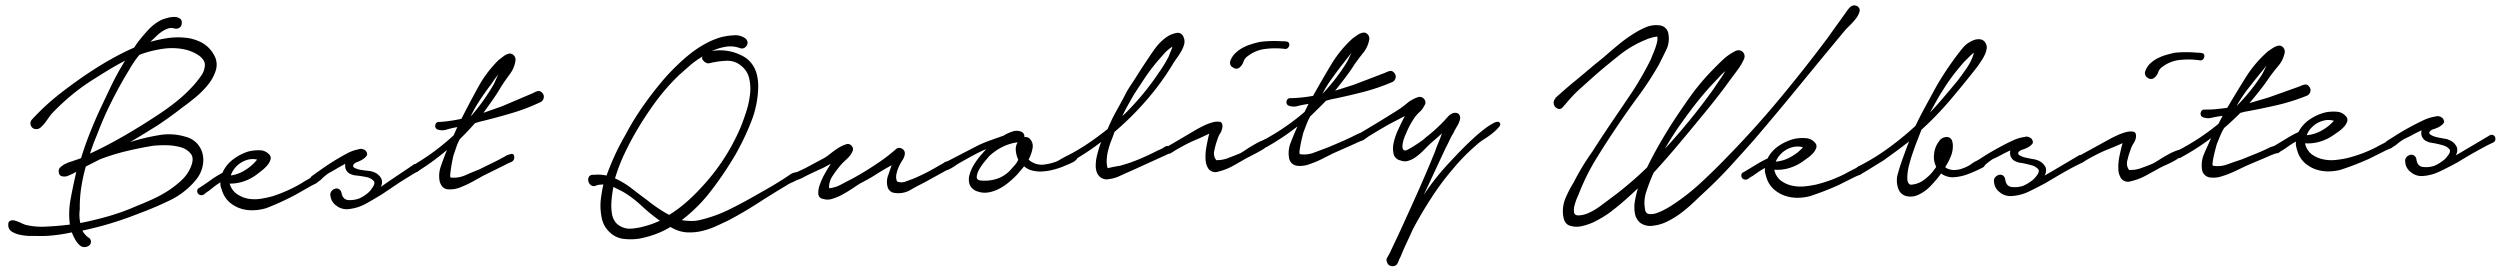 <svg id="logo" xmlns="http://www.w3.org/2000/svg" viewBox="0 0 538 60"><title>img</title><path d="M6.87,25.73a50.17,50.17,0,0,1,5.85-5.43q3.16-2.48,6.42-4.65c1.53-1,3.1-2,4.73-2.9a53.74,53.74,0,0,1,5-2.51l.61-.91c.73-1,1.53-1.91,2.38-2.85a10.09,10.09,0,0,1,2.88-2.2A8.92,8.92,0,0,1,36,3.87a5.38,5.38,0,0,1,1.51-.23A2.31,2.31,0,0,1,38.73,4c.35.22.47.64.35,1.26a1,1,0,0,1-.55.76,1.37,1.37,0,0,1-1,.11,2.16,2.16,0,0,0-1.33,0,5.53,5.53,0,0,0-1.36.67,8.81,8.81,0,0,0-1.31,1.09L32.35,9A30.6,30.6,0,0,1,36,8.21a15.64,15.64,0,0,1,3.8-.1,9.62,9.62,0,0,1,3.51,1A6.6,6.6,0,0,1,46,11.74a4.13,4.13,0,0,1,.47,3.31,9.26,9.26,0,0,1-1.69,3.16A19,19,0,0,1,42,21c-1,.83-1.9,1.52-2.68,2.07q-2.7,2.12-5.55,4C31.89,28.23,30,29.42,28,30.57a45.53,45.53,0,0,1,6.18-1.48,12.3,12.3,0,0,1,5.88.38A4.89,4.89,0,0,1,42.52,31a5.13,5.13,0,0,1,1.13,2.36,6,6,0,0,1-.12,2.71,6.83,6.83,0,0,1-1.3,2.56,16.44,16.44,0,0,1-5.74,4.51A72.86,72.86,0,0,1,29.74,46a73.42,73.42,0,0,1-12,3.62A4,4,0,0,0,19,51.09a1.1,1.1,0,0,1,.59.91,1.07,1.07,0,0,1-.4.82,1.61,1.61,0,0,1-1,.35A1.49,1.49,0,0,1,17,52.63a5.24,5.24,0,0,1-.9-1.23,13.86,13.86,0,0,1-.65-1.4,33.29,33.29,0,0,1-3.85.63,24.88,24.88,0,0,1-3.9.14c-.38,0-.88,0-1.51,0a11.61,11.61,0,0,1-1.92-.25,5.31,5.31,0,0,1-1.68-.65,1.59,1.59,0,0,1-.8-1.21c-.06-.6.06-1,.37-1.13a1.52,1.52,0,0,1,1.08-.05,8.64,8.64,0,0,1,1.28.5,8.54,8.54,0,0,0,1,.41,14.87,14.87,0,0,0,4.11.39c1.39-.06,2.78-.16,4.16-.31l1.25-.14a17.32,17.32,0,0,1,.14-5.41c.34-1.85.69-3.48,1-4.87l.23-1.08c-.31.18-.62.34-.93.49s-.64.29-1,.43H14.5a2.13,2.13,0,0,1-1.29,0c-.36-.12-.55-.47-.57-1A1,1,0,0,1,13,36a4.54,4.54,0,0,1,1-.71,8.13,8.13,0,0,1,1.31-.52l1.25-.42.88-.31c.58-1.88,1.23-3.73,1.95-5.53s1.48-3.59,2.32-5.36,1.61-3.43,2.45-5.14,1.76-3.35,2.75-4.95c-1.24.65-2.43,1.31-3.56,2s-2.21,1.36-3.21,2a44.8,44.8,0,0,0-4.65,3.34,47.22,47.22,0,0,0-4.22,3.93,6.22,6.22,0,0,0-.71.88c-.26.38-.54.76-.82,1.14a7.37,7.37,0,0,1-.91,1,1.35,1.35,0,0,1-1,.43,1.15,1.15,0,0,1-1.16-.72A1.21,1.21,0,0,1,6.87,25.73Zm10.3,19.32A8.44,8.44,0,0,0,17.28,48c2.1-.42,4.18-.92,6.24-1.52a47.75,47.75,0,0,0,6-2.2c1-.38,2.05-.84,3.21-1.36a26.87,26.87,0,0,0,3.34-1.8A20.75,20.75,0,0,0,39,38.85a8.07,8.07,0,0,0,2-2.77c.56-1.28.6-2.25.11-2.92A4.11,4.11,0,0,0,39,31.72a11.71,11.71,0,0,0-3.17-.46,23,23,0,0,0-2.82.1q-2.82.45-5.75,1.15a46.21,46.21,0,0,0-5.76,1.78L18.54,35.8h-.06a36.7,36.7,0,0,0-1,4.59A27.53,27.53,0,0,0,17.17,45.05ZM27.82,15c-1.39,2.25-2.66,4.55-3.83,6.89A74.27,74.27,0,0,0,20.88,29c-.29.68-.57,1.37-.82,2.05s-.48,1.36-.69,2c2.49-1.15,4.93-2.43,7.32-3.81s4.72-2.82,7-4.33a50.31,50.31,0,0,0,4.25-3.05,31.79,31.79,0,0,0,3.78-3.56,24.62,24.62,0,0,0,1.57-2A4.21,4.21,0,0,0,44.09,14a1.88,1.88,0,0,0-.37-1.15,3.92,3.92,0,0,0-.94-.92,8.22,8.22,0,0,0-1.19-.67,11.65,11.65,0,0,0-1.13-.44,12.89,12.89,0,0,0-5.22-.34A23.19,23.19,0,0,0,30,11.8c-.42.51-.8,1-1.17,1.56S28.13,14.43,27.82,15Z"/><path d="M42.83,40.47c.79-.51,1.6-1.06,2.45-1.67a22.69,22.69,0,0,1,2.59-1.61,7.13,7.13,0,0,1,2.27-2.87,10.65,10.65,0,0,1,3.38-1.74,9.29,9.29,0,0,1,2.25-.24,2.73,2.73,0,0,1,2.08.82,1.08,1.08,0,0,1,.37,1.15,3.16,3.16,0,0,1-.7,1.27,8.15,8.15,0,0,1-1.2,1.14l-1,.78a10,10,0,0,1-2.61,1.44,9,9,0,0,1-3,.57l-.28,0A3.92,3.92,0,0,0,51,41.76a6.15,6.15,0,0,0,2.42,1,8.24,8.24,0,0,0,2.76,0,20.15,20.15,0,0,0,2.57-.56A30.64,30.64,0,0,0,61.85,41a29,29,0,0,0,3-1.55q.66-.42,1.35-.81a14.08,14.08,0,0,0,1.28-.81,1.39,1.39,0,0,1,1,0c.36.15.43.45.2.89a1.79,1.79,0,0,1-.89.87,11.53,11.53,0,0,0-1.06.54L63.44,42a60.25,60.25,0,0,1-6.07,2.77,10.45,10.45,0,0,1-2.78.47,8,8,0,0,1-2.7-.33,7,7,0,0,1-2.34-1.25,5.57,5.57,0,0,1-1.66-2.34q-.2-.54-.36-1.08a2.2,2.2,0,0,1-.08-1,12.78,12.78,0,0,0-1.4.95l-1.19.94a4.5,4.5,0,0,0-.84.62,1,1,0,0,1-1.11.15.79.79,0,0,1-.46-.72A.64.64,0,0,1,42.83,40.47Zm6.85-2.71a7.78,7.78,0,0,0,3.12-1.18,10.07,10.07,0,0,0,2.53-2.23,3.94,3.94,0,0,0-1.93,0,5.6,5.6,0,0,0-1.67.74,5.23,5.23,0,0,0-1.3,1.23A4.16,4.16,0,0,0,49.68,37.76Z"/><path d="M67.12,37.89c.3-.22.85-.62,1.66-1.19s1.69-1.18,2.67-1.8,2-1.21,3-1.76a8.73,8.73,0,0,1,2.69-1,1.29,1.29,0,0,1,.87-.06,1.46,1.46,0,0,1,.71.38c.32.43.38.78.18,1.06a3,3,0,0,1-.82.76,6.38,6.38,0,0,1-1.17.58,1.57,1.57,0,0,0-.81.54c-.2.31-.12.55.25.75a4.4,4.4,0,0,0,1.34.41c.53.08,1,.16,1.57.21a3.41,3.41,0,0,1,1,.21,3,3,0,0,1,1.8,1.45,2.13,2.13,0,0,1-.12,1.8L83.7,39l5.21-3.5a.8.8,0,0,1,.87-.13.86.86,0,0,1,.46.75.82.82,0,0,1-.5.86c-.37.21-.72.39-1,.57-1,.63-2.11,1.29-3.18,2S83.42,41,82.38,41.69c-1.27.79-2.49,1.51-3.65,2.15A9.83,9.83,0,0,1,75,45a3.56,3.56,0,0,1-2.56-.7,3,3,0,0,1-1.32-2.1,1.24,1.24,0,0,1,.17-1,1.55,1.55,0,0,1,.78-.58,1.08,1.08,0,0,1,.88.08,1.21,1.21,0,0,1,.55.85c.19.92.66,1.41,1.39,1.5a5.78,5.78,0,0,0,2.51-.38,8.49,8.49,0,0,0,1.67-1.06,4.12,4.12,0,0,0,1-1.13c.53-.71.64-1.23.32-1.57A2.89,2.89,0,0,0,79,38.14c-.7-.15-1.42-.27-2.18-.36a3.76,3.76,0,0,1-1.58-.42,2,2,0,0,1-.85-1,2.6,2.6,0,0,1-.09-1.11c-.66.36-1.31.72-1.94,1.09s-1.22.71-1.75,1a12.47,12.47,0,0,0-1.38,1.16,2.71,2.71,0,0,1-1.48.83.72.72,0,0,1-.6,0,.65.65,0,0,1-.32-.38,1.06,1.06,0,0,1,0-.53A.8.8,0,0,1,67.12,37.89Z"/><path d="M94.34,26.24c.84,0,1.67-.12,2.5-.23s1.65-.26,2.47-.45q1.6-3.18,3.51-6.65a25,25,0,0,1,4.49-6l1.07-.82a3.17,3.17,0,0,1,1.16-.55,1.17,1.17,0,0,1,1.1.45,1.34,1.34,0,0,1,.27,1.16A6.21,6.21,0,0,1,109.68,16c-.69.94-1.28,1.78-1.76,2.53-.59,1-1.22,2-1.88,2.94s-1.35,1.89-2,2.81l4-1.41,6.63-2.82a4.69,4.69,0,0,1,1-.43.94.94,0,0,1,1,.35,1.15,1.15,0,0,1,.33,1.12,1.24,1.24,0,0,1-.67.88,42.9,42.9,0,0,1-6.46,2.45q-3.39,1-6.66,1.78l-1,.31q-.75.85-1.56,1.71c-.55.58-1.11,1.15-1.7,1.73a9.61,9.61,0,0,0-.68,1.51c-.18.51-.35,1-.53,1.56a5.21,5.21,0,0,0-.3,1.09c-.12.57-.24,1.15-.33,1.75s-.17,1.13-.21,1.63,0,.73.15.72a6,6,0,0,0,3.13-.52c1.09-.47,2-.86,2.84-1.18L106,35.05c1-.48,2-1,3-1.59a5.29,5.29,0,0,1,1-.32c.43-.1.66.16.68.76a1.06,1.06,0,0,1-.77,1c-.51.22-.92.42-1.23.59l-4.72,2.34L101.86,39A23,23,0,0,1,99,40.34a5.72,5.72,0,0,1-2.69.39c-.83-.09-1.39-.66-1.69-1.7a6.11,6.11,0,0,1,.24-3.21c.37-1.1.82-2.27,1.33-3.55A50.92,50.92,0,0,1,90,36.8a.79.79,0,0,1-.69.15.93.93,0,0,1-.46-.37.8.8,0,0,1-.1-.59,1,1,0,0,1,.39-.56,52.7,52.7,0,0,0,4.41-2.93,49.51,49.51,0,0,0,4.08-3.39l.78-1.76a22.15,22.15,0,0,0-2.25.52,3.11,3.11,0,0,1-2,0,.8.8,0,0,1-.48-.93A.76.76,0,0,1,94.34,26.24Zm11.81-7.93a11.43,11.43,0,0,0,.54-1.11c.17-.39.35-.79.54-1.18-.41.51-.79,1-1.13,1.52s-.64.91-.88,1.22c-.73,1-1.44,2-2.12,3.06a25.77,25.77,0,0,0-1.82,3.25A41.76,41.76,0,0,0,106.15,18.31Z"/><path d="M127.73,37.63a8.68,8.68,0,0,1,2.8.15c.54-1.52,1.16-3,1.84-4.49s1.43-2.88,2.21-4.24a59.22,59.22,0,0,1,4.07-6.6,76,76,0,0,1,4.73-6c.82-.89,1.67-1.77,2.57-2.62a34.75,34.75,0,0,1,2.82-2.44,21.78,21.78,0,0,1,3.07-2A16,16,0,0,1,155.19,8a13.3,13.3,0,0,1,2.59-.39,3.7,3.7,0,0,1,2.52.58,1.32,1.32,0,0,1,.55.77,1.12,1.12,0,0,1-.12.81,1.56,1.56,0,0,1-.62.57,1.18,1.18,0,0,1-.91,0,5.91,5.91,0,0,0-3-.28,11.36,11.36,0,0,0-3,.92,10.23,10.23,0,0,1,7.18,1.4c1.88,1.29,2.81,3.39,2.79,6.32a21.47,21.47,0,0,1-1.55,7.58,55,55,0,0,1-3.4,7.08,74.24,74.24,0,0,1-5,7.44,33.78,33.78,0,0,1-6.51,6.57,14.27,14.27,0,0,0,1.87.18,7.73,7.73,0,0,0,1.9-.17,30,30,0,0,0,6.8-2.47q3.3-1.66,6.45-3.5c1.07-.59,2.13-1.2,3.18-1.84s2.08-1.28,3.11-2a2.37,2.37,0,0,1,1.57-.46c.47.06.52.43.15,1.1a2.18,2.18,0,0,1-1.18,1,7.92,7.92,0,0,0-1.42.76q-3.07,1.83-6.11,3.79t-6.26,3.66c-.9.43-1.83.87-2.8,1.31a16.47,16.47,0,0,1-3,1,11.09,11.09,0,0,1-3,.28,7.08,7.08,0,0,1-3-.8l-.72-.36a17.55,17.55,0,0,1-3.21,1.55,22,22,0,0,1-3.45.95,12.52,12.52,0,0,1-3.35.06,5.1,5.1,0,0,1-2.95-1.36,5.66,5.66,0,0,1-1.8-3.15,13.08,13.08,0,0,1-.23-3.68,31.27,31.27,0,0,1,.59-3.53l-.77.06a2.64,2.64,0,0,0-.82.19,1,1,0,0,1-1.05-.06,1.43,1.43,0,0,1-.58-.83,1.35,1.35,0,0,1,.1-1A1,1,0,0,1,127.73,37.63Zm3.92,5a14.47,14.47,0,0,0-.1,1.57,11.73,11.73,0,0,0,.12,1.7,4.47,4.47,0,0,0,.53,1.54,3.09,3.09,0,0,0,1.13,1.14,4.16,4.16,0,0,0,2.69.61,14.26,14.26,0,0,0,2.76-.52A18.68,18.68,0,0,0,142,47.5a39.81,39.81,0,0,1-4-3.27,22.58,22.58,0,0,0-4-3l-2-1c-.07.38-.14.78-.2,1.2S131.67,42.28,131.65,42.66Zm14.76-26.73a44.23,44.23,0,0,0-5.2,5.85,69.82,69.82,0,0,0-4.31,6.55q-1.36,2.33-2.55,4.85a37.83,37.83,0,0,0-2,5.24A18.07,18.07,0,0,1,136,40.6c1.16.9,2.25,1.73,3.29,2.49q1.11.9,2.28,1.68A25.13,25.13,0,0,0,144,46.24a26.82,26.82,0,0,0,3.72-2.75,39.45,39.45,0,0,0,3.32-3.27,44.11,44.11,0,0,0,8.36-12.88c.35-.86.73-1.9,1.13-3.11a19.19,19.19,0,0,0,.85-3.73,9.87,9.87,0,0,0-.15-3.61,4.8,4.8,0,0,0-1.81-2.8,4.53,4.53,0,0,0-3.21-1,18.73,18.73,0,0,0-3.45.49,1,1,0,0,1-.63,0,1.63,1.63,0,0,1-.62-.37,2,2,0,0,1-.39-.53.52.52,0,0,1,.14-.57A19.32,19.32,0,0,0,148.58,14C147.74,14.74,147,15.37,146.41,15.93Z"/><path d="M170.69,37.35a28.26,28.26,0,0,0,3.44-1.61l3.36-1.8a13.57,13.57,0,0,0,1.23-.89,19.37,19.37,0,0,1,1.69-1.21,7.16,7.16,0,0,1,1.65-.78,1.07,1.07,0,0,1,1.25.37,1,1,0,0,1,.18,1.06,4.12,4.12,0,0,1-.65,1.1,12.06,12.06,0,0,1-1,1c-.35.32-.61.59-.78.78a22.29,22.29,0,0,0-1.85,2.44,4.27,4.27,0,0,0-.79,2.7,6.51,6.51,0,0,0,2.6-.81c.89-.48,1.68-.89,2.35-1.22a69.1,69.1,0,0,0,6.35-3.94,38.59,38.59,0,0,0,3.1-2.45,1.1,1.1,0,0,1,1.28-.1,1.13,1.13,0,0,1,.61,1.22,3.17,3.17,0,0,1-.5,1.26,9.33,9.33,0,0,0-.71,1.27,6.54,6.54,0,0,0-.55,1.57,2.67,2.67,0,0,0,.09,1.74,2.45,2.45,0,0,0,1.88,0l1.77-.65a44.39,44.39,0,0,0,5.38-2.76c.31-.16.71-.38,1.17-.67a.7.7,0,0,1,1.1.23c.26.4.25.72,0,1a4.76,4.76,0,0,1-.9.58L199,39.23c-.95.49-2,1-3.09,1.66a5.22,5.22,0,0,1-3.45.62A1.73,1.73,0,0,1,191,40.19a4.1,4.1,0,0,1,0-2.06l.87-2.57c-1.17.64-2.29,1.3-3.38,2s-2.23,1.32-3.39,1.91l-1.73,1.14c-.67.44-1.37.87-2.11,1.27a11.08,11.08,0,0,1-2.2.92,3.18,3.18,0,0,1-1.95,0,1.13,1.13,0,0,1-1-1,4.47,4.47,0,0,1,.25-1.86,13.54,13.54,0,0,1,1-2.31c.46-.82.93-1.62,1.44-2.4l-1.62.88c-1.84.83-3.17,1.46-4,1.89a9.69,9.69,0,0,1-1.89.83.64.64,0,0,1-.67,0,1.29,1.29,0,0,1-.38-.46.83.83,0,0,1,0-.56A.75.75,0,0,1,170.69,37.35Z"/><path d="M210.31,31.38a27.19,27.19,0,0,1,2.81-1.18l2.82-1a8.62,8.62,0,0,1,2-.91,2.51,2.51,0,0,1,2,.14,1.05,1.05,0,0,1,.5,1.08,1.35,1.35,0,0,1,1,.2,2.23,2.23,0,0,1,.78,2.11,7.67,7.67,0,0,1-.87,2.51,3.51,3.51,0,0,0,.88.63,4.09,4.09,0,0,0,2.48.45,11.34,11.34,0,0,0,2.46-.59,5,5,0,0,0,1-.5c.44-.26.9-.51,1.37-.76a6.13,6.13,0,0,1,1.32-.51c.42-.1.7,0,.86.25a.78.78,0,0,1,0,.94,2.55,2.55,0,0,1-.89.7c-.39.19-.78.37-1.19.53l-.81.34a15.48,15.48,0,0,1-2.15.71,11.76,11.76,0,0,1-2.24.37,7.16,7.16,0,0,1-2.17-.16,4.13,4.13,0,0,1-1.88-.94L219,37.45a19,19,0,0,1-1.76,1.66,12.88,12.88,0,0,1-2.1,1.45,8.07,8.07,0,0,1-2.34.83,4.6,4.6,0,0,1-2.39-.18,2.6,2.6,0,0,1-1.75-1.52,3.53,3.53,0,0,1,0-2.13,8.73,8.73,0,0,1,1-2.23A16.73,16.73,0,0,1,211,33.49l1.23-1.41a32.57,32.57,0,0,0-3,1.47c-1,.53-2,1.09-3,1.67-.18.11-.4.25-.67.44s-.53.35-.8.51a5.44,5.44,0,0,1-.78.37.75.75,0,0,1-.66-.06.7.7,0,0,1-.47-.73.84.84,0,0,1,.43-.73Zm2.53,2.26-.93,1.11a12.19,12.19,0,0,0-1.17,1.69,4,4,0,0,0-.55,1.61c0,.49.28.76.93.8a8.47,8.47,0,0,0,3.43-.38,6.93,6.93,0,0,0,2.83-1.81c.35-.39.67-.76,1-1.11a5.08,5.08,0,0,0,.75-1.17,6.06,6.06,0,0,1-.52-1.92,2.86,2.86,0,0,1,.39-1.84,10.44,10.44,0,0,0-3.44,1.08A11.77,11.77,0,0,0,212.84,33.64Z"/><path d="M230.52,33.07a43.77,43.77,0,0,0,4-2.45q1.93-1.32,3.85-2.86a36.82,36.82,0,0,1,1.88-3.9c.7-1.26,1.38-2.49,2-3.7s1.41-2.26,2.12-3.4,1.45-2.28,2.2-3.4,1.32-2,2.06-3a10.4,10.4,0,0,1,2.64-2.53,5.69,5.69,0,0,1,1.83-.72,1.3,1.3,0,0,1,1.6.89,2.21,2.21,0,0,1,.14,1.49,5.81,5.81,0,0,1-.62,1.51,14.56,14.56,0,0,1-.94,1.46c-.34.47-.61.87-.82,1.22a55.85,55.85,0,0,1-5.69,7.83,64.32,64.32,0,0,1-6.93,6.88c-.2.58-.42,1.18-.68,1.83a17.39,17.39,0,0,0-.65,2,10.36,10.36,0,0,0-.34,2.08,5.15,5.15,0,0,0,.2,1.9c.51-.13,1-.23,1.38-.31l1-.18a2.09,2.09,0,0,0,.62-.14,31.78,31.78,0,0,0,4-1.41c1.31-.56,2.6-1.16,3.85-1.81a5.71,5.71,0,0,0,1.28-.65,1.24,1.24,0,0,1,1.31-.16c.54.33.63.66.29,1a4.91,4.91,0,0,1-1,.74l-7.84,3.56c-.77.33-1.51.67-2.23,1a7.22,7.22,0,0,1-2.25.68,2.28,2.28,0,0,1-1.69-.19,2.36,2.36,0,0,1-1-1.12,4,4,0,0,1-.29-1.58,9.62,9.62,0,0,1,.16-1.65,25.12,25.12,0,0,1,1-3.43,52.29,52.29,0,0,1-5.72,3.83,1.07,1.07,0,0,1-1.18-.37C229.88,33.73,230,33.39,230.52,33.07Zm13.41-10.52a54,54,0,0,0,5.5-7,23.88,23.88,0,0,0,2.12-3.5c.08-.24.19-.54.35-.9a8.68,8.68,0,0,0,.41-1.11,7.8,7.8,0,0,0-1.74,1.45L249.24,13a39.43,39.43,0,0,0-2.74,3.58q-1.26,1.88-2.52,3.84c-.45.78-.88,1.55-1.3,2.3s-.8,1.51-1.16,2.28c.39-.36.8-.75,1.21-1.17Z"/><path d="M257.63,27.78c.18-.1.59-.32,1.25-.65a11,11,0,0,1,1.93-.76,3.69,3.69,0,0,1,1.66-.16c.47.09.67.5.58,1.25a3.39,3.39,0,0,1-.5,1.3,4.55,4.55,0,0,0-.57,1.29,15,15,0,0,0-.64,2.28,2.33,2.33,0,0,0,.4,2.13,6.42,6.42,0,0,0,2.58-.46c.93-.35,1.78-.69,2.54-1a12.24,12.24,0,0,0,1.27-.79c.62-.41,1.28-.82,2-1.22a11.73,11.73,0,0,1,1.93-.91c.59-.2,1-.17,1.12.1s.12.66-.27,1.06a6.66,6.66,0,0,1-1.49,1.12c-.61.35-1.22.67-1.85,1s-1,.51-1.21.61c-1,.58-2,1.16-3,1.71a12.3,12.3,0,0,1-3.15,1.24,1.9,1.9,0,0,1-2.06-.48,3.74,3.74,0,0,1-.71-2.07,11.07,11.07,0,0,1,.19-2.81c.18-1,.38-2,.6-2.8-1,.49-2,.95-3,1.37a27.86,27.86,0,0,0-2.9,1.43c-.81.43-1.61.91-2.41,1.43a1.07,1.07,0,0,1-1.24-.3c-.33-.37-.23-.71.31-1Zm7.12-14.6a4.13,4.13,0,0,1,1-1.64,6.72,6.72,0,0,1,1.56-1.19,10.32,10.32,0,0,1,1.86-.8c.66-.21,1.29-.38,1.88-.52A24.8,24.8,0,0,1,276,8.89a3.58,3.58,0,0,1,.95.07c.35.07.52.31.51.73a1.08,1.08,0,0,1-.31.62.74.74,0,0,1-.61.22,16.53,16.53,0,0,0-4.22,0,7.55,7.55,0,0,0-3.83,1.57,2.24,2.24,0,0,0-.89,1.18,2.68,2.68,0,0,1-.76,1.17,1.08,1.08,0,0,1-1.45.1A1.13,1.13,0,0,1,264.75,13.18Z"/><path d="M277.6,21.12c.83,0,1.67-.06,2.5-.14s1.66-.2,2.48-.36q1.74-3.12,3.76-6.51a25,25,0,0,1,4.71-5.81c.35-.26.72-.52,1.1-.78a2.91,2.91,0,0,1,1.18-.5,1.13,1.13,0,0,1,1.08.48,1.29,1.29,0,0,1,.22,1.17,6.19,6.19,0,0,1-1.33,2.78c-.73.91-1.34,1.73-1.85,2.47-.63,1-1.29,1.93-2,2.86s-1.41,1.85-2.14,2.74l4-1.27,6.72-2.57a5.56,5.56,0,0,1,1-.39.93.93,0,0,1,1,.39,1.18,1.18,0,0,1,.29,1.13,1.25,1.25,0,0,1-.71.85,43.69,43.69,0,0,1-6.54,2.21q-3.42.87-6.72,1.53l-1,.28c-.52.55-1.06,1.1-1.63,1.65S282.6,24.44,282,25a9.66,9.66,0,0,0-.73,1.48c-.2.51-.4,1-.59,1.55a5.3,5.3,0,0,0-.34,1.07c-.15.57-.28,1.14-.4,1.73s-.21,1.14-.27,1.63,0,.73.12.72a5.89,5.89,0,0,0,3.15-.4l2.89-1.08,3.11-1.33c1-.45,2.07-.94,3.1-1.48a5.61,5.61,0,0,1,1.06-.29c.44-.08.65.19.65.79a1.05,1.05,0,0,1-.8.93,11.87,11.87,0,0,0-1.26.55L286.89,33l-2.26,1.14a21.19,21.19,0,0,1-2.91,1.22,5.66,5.66,0,0,1-2.7.3,2,2,0,0,1-1.63-1.77,6,6,0,0,1,.37-3.2c.41-1.07.89-2.24,1.46-3.49a53,53,0,0,1-6.4,4.3.76.76,0,0,1-.69.12.92.92,0,0,1-.44-.39.75.75,0,0,1-.08-.59,1,1,0,0,1,.42-.55c1.56-.86,3.07-1.78,4.51-2.77a47,47,0,0,0,4.2-3.23l.85-1.73c-.69.1-1.45.24-2.27.44a3.12,3.12,0,0,1-2-.06.8.8,0,0,1-.45-.95A.77.77,0,0,1,277.6,21.12Zm12.09-7.49a11.23,11.23,0,0,0,.58-1.09c.18-.39.38-.77.58-1.16-.43.5-.82,1-1.18,1.48s-.67.88-.93,1.18c-.76,1-1.51,2-2.22,3a23.78,23.78,0,0,0-1.94,3.17A41.57,41.57,0,0,0,289.69,13.63Z"/><path d="M292.58,28.7q3.94-2.31,7.69-4.67a20.71,20.71,0,0,0,2.39-1.7,7.39,7.39,0,0,1,2.55-1.44,1.2,1.2,0,0,1,1.29.46,1.09,1.09,0,0,1,0,1.4A4,4,0,0,1,305.6,24a9.42,9.42,0,0,0-1.07,1.15,17.48,17.48,0,0,0-2,3.71,8.31,8.31,0,0,0-.36.86,6,6,0,0,0-.27,1,3.62,3.62,0,0,0-.08,1,.71.71,0,0,0,.33.6c.15.13.44.07.89-.17s.94-.53,1.47-.87,1-.67,1.47-1a7.08,7.08,0,0,0,.79-.65c.92-.72,1.79-1.45,2.59-2.21a29.15,29.15,0,0,0,2.31-2.4,2.61,2.61,0,0,1,.73-.54,1.58,1.58,0,0,1,.89-.2,1.07,1.07,0,0,1,.69.33,1.36,1.36,0,0,1,.24.93,5,5,0,0,1-.65,1.61c-.33.56-.6,1.06-.8,1.49a13.2,13.2,0,0,0-.86,1.6c-.25.53-.51,1.06-.8,1.59L306.37,42a48.58,48.58,0,0,1,4.79-6.2c.17-.2.56-.62,1.17-1.27s1.29-1.37,2.07-2.17,1.62-1.62,2.52-2.45a32.63,32.63,0,0,1,2.56-2.17,13,13,0,0,1,2.1-1.34c.59-.27,1-.25,1.19.06s.06.61-.31,1a10.19,10.19,0,0,1-1.37,1.29c-.55.43-1.12.83-1.69,1.2a11.36,11.36,0,0,0-1.13.78c-1,.86-2,1.76-2.92,2.68s-1.82,1.91-2.68,2.95A56.27,56.27,0,0,0,308,42.63q-2.17,3.33-4,6.81c-.44,1-.88,1.93-1.33,2.89s-.86,1.92-1.25,2.88a5.39,5.39,0,0,0-.43.94,2.65,2.65,0,0,1-.49.87,1.36,1.36,0,0,1-1.17.22,1.07,1.07,0,0,1-.82-.78,1,1,0,0,1,0-1c.18-.32.36-.62.52-.91.57-1.2,1.12-2.39,1.67-3.54s1.1-2.36,1.66-3.61q1.69-3.68,3.28-7.28t3.14-7.41c.23-.67.48-1.33.76-2s.53-1.31.77-2l-2.76,2.43-1.3,1.32a13,13,0,0,1-1.51,1.29,5.64,5.64,0,0,1-1.65.85,2.49,2.49,0,0,1-1.72-.08,1.87,1.87,0,0,1-1.46-1.36,5.63,5.63,0,0,1,0-2.41,13.78,13.78,0,0,1,1-2.9c.46-1,.94-2,1.43-2.89L299,26.7q-1.14.64-2.28,1.32t-2.28,1.38c-.26.21-.55.41-.86.62a1.06,1.06,0,0,1-1,.08.82.82,0,0,1-.44-.74A.67.67,0,0,1,292.58,28.7Z"/><path d="M334.69,21.11q2.12-1.92,4.28-3.7t4.34-3.64c.87-.67,1.74-1.38,2.6-2.14s1.76-1.51,2.67-2.25,1.84-1.41,2.78-2a17.89,17.89,0,0,1,3-1.59,5.74,5.74,0,0,1,2.81-.33,2.13,2.13,0,0,1,1.88,1.91,5.46,5.46,0,0,1-.52,3.45C358,11.93,357.45,13,357,13.91a70.23,70.23,0,0,1-4.39,6.74q-2.37,3.21-4.6,6.53c-1.53,2.26-3,4.54-4.42,6.84a48.12,48.12,0,0,0-3.65,7.24c-.09.24-.25.64-.5,1.2a11.92,11.92,0,0,0-.59,1.71,3.65,3.65,0,0,0-.11,1.54c.08.44.4.65.95.64a5.31,5.31,0,0,0,1.84-.38,11.16,11.16,0,0,0,1.79-.91c.57-.36,1.12-.74,1.65-1.15l1.48-1.11a75.37,75.37,0,0,0,8-6.77q1.2-2.46,2.55-4.82c.9-1.57,1.84-3.14,2.83-4.69,1.3-2,2.67-4,4.09-6A49.57,49.57,0,0,1,368.6,15c.69-.71,1.4-1.42,2.15-2.13a11.36,11.36,0,0,1,2.51-1.79,1.61,1.61,0,0,1,.93-.26,1.22,1.22,0,0,1,.77.29,1.37,1.37,0,0,1,.44.69,1.47,1.47,0,0,1-.09.91,13.08,13.08,0,0,1-1.45,2.43c-.61.83-1.09,1.47-1.45,1.94-1.49,2.08-3.1,4.17-4.82,6.29q-2.85,3.48-5.74,6.94c-1.93,2.31-3.93,4.61-6,6.87-.58,1.32-1.09,2.63-1.52,3.93a7.49,7.49,0,0,0-.34,3.77c.06.69.34,1.08.85,1.17a3.47,3.47,0,0,0,1.7-.21,12.35,12.35,0,0,0,1.87-.84c.62-.34,1.06-.6,1.34-.79A46.45,46.45,0,0,0,366,39.35c1.95-1.81,3.84-3.65,5.66-5.55q5.87-6,11.23-12.44T393.25,8.24l1.89-2.65c.64-.87,1.27-1.75,1.9-2.65.14-.18.29-.41.47-.67a5.86,5.86,0,0,1,.61-.71,1.5,1.5,0,0,1,.73-.39,1.3,1.3,0,0,1,.87.19,1,1,0,0,1,.44,1.17A4.37,4.37,0,0,1,399.39,4a13.46,13.46,0,0,1-1.23,1.38l-.92.92q-5,6-9.85,11.93t-9.92,11.86c-1.63,1.84-3.3,3.7-5,5.56S369,39.29,367.18,41c-.78.71-1.59,1.48-2.46,2.31A34.25,34.25,0,0,1,362,45.66a19,19,0,0,1-3,1.9,8.89,8.89,0,0,1-3.21,1,3.68,3.68,0,0,1-2.8-.6,3.38,3.38,0,0,1-1.15-2,7.53,7.53,0,0,1,0-2.72,22.18,22.18,0,0,1,.64-2.72c-1,.95-2,1.86-3,2.74s-2.07,1.72-3.12,2.53a25.31,25.31,0,0,1-2.51,1.55,12.26,12.26,0,0,1-3.27,1.28,4.77,4.77,0,0,1-2.9-.11c-.82-.33-1.26-1.22-1.34-2.66a7.3,7.3,0,0,1,.66-3.45,25.61,25.61,0,0,1,1.65-3.14c.62-1.21,1.27-2.38,1.94-3.48s1.4-2.2,2.17-3.28c1.43-2.26,2.89-4.45,4.35-6.6s2.92-4.29,4.36-6.45a68.82,68.82,0,0,0,3.83-6.76c.13-.38.3-.8.5-1.26s.37-.94.53-1.41a8.33,8.33,0,0,0,.32-1.26,2.51,2.51,0,0,0,0-.9,7.92,7.92,0,0,0-1,.19l-.8.23a1.54,1.54,0,0,0-.45.18,22.72,22.72,0,0,0-5.88,3.39q-2.71,2.15-5.1,4.21-1.58,1.42-3.15,2.82a27.79,27.79,0,0,0-2.93,3c-.32.38-.68.79-1.09,1.24s-.89.45-1.46,0a1.35,1.35,0,0,1,0-2Zm34-1.87L370,17.3a22.24,22.24,0,0,0,1.28-2A12.66,12.66,0,0,0,370,16.54c-.41.45-.8.86-1.16,1.24-.91.95-1.78,1.93-2.62,2.94s-1.67,2.06-2.48,3.15q-1.49,2-2.88,4C360,29.2,359.1,30.58,358.3,32A131.46,131.46,0,0,0,368.69,19.24Z"/><path d="M375.15,37.09c.81-.46,1.66-1,2.54-1.52a22.64,22.64,0,0,1,2.68-1.46,7.08,7.08,0,0,1,2.44-2.73,10.4,10.4,0,0,1,3.48-1.53,8.88,8.88,0,0,1,2.26-.12,2.75,2.75,0,0,1,2,.95,1.09,1.09,0,0,1,.3,1.17,3.23,3.23,0,0,1-.78,1.22,7.81,7.81,0,0,1-1.27,1.07l-1,.72a10,10,0,0,1-2.69,1.28,8.55,8.55,0,0,1-3,.39l-.28,0a3.94,3.94,0,0,0,1.37,2.3,6.14,6.14,0,0,0,2.35,1.1,8.48,8.48,0,0,0,2.76.18,21.87,21.87,0,0,0,2.6-.41,31.77,31.77,0,0,0,3.22-1,31.2,31.2,0,0,0,3.07-1.37c.45-.26.91-.5,1.39-.74a13.49,13.49,0,0,0,1.32-.72,1.36,1.36,0,0,1,1,.08q.52.26.15.9a1.8,1.8,0,0,1-.94.82c-.41.16-.77.31-1.09.47l-3.4,1.7a59.2,59.2,0,0,1-6.22,2.4,10.59,10.59,0,0,1-2.81.32,8.33,8.33,0,0,1-2.67-.5,6.91,6.91,0,0,1-2.26-1.39,5.47,5.47,0,0,1-1.52-2.43c-.11-.36-.21-.73-.3-1.1a2.29,2.29,0,0,1,0-1,12.77,12.77,0,0,0-1.46.87l-1.24.87a4.84,4.84,0,0,0-.88.56,1,1,0,0,1-1.11.09.78.78,0,0,1-.42-.74A.65.65,0,0,1,375.15,37.09Zm7-2.3a7.88,7.88,0,0,0,3.19-1A10,10,0,0,0,388,31.71a3.94,3.94,0,0,0-1.92-.11,5.49,5.49,0,0,0-1.71.64A5.59,5.59,0,0,0,383,33.39,4.61,4.61,0,0,0,382.14,34.79Z"/><path d="M399.83,35.86a45.89,45.89,0,0,0,6.49-3.95,64.78,64.78,0,0,0,5.89-4.82c.59-1.24,1.21-2.46,1.87-3.68l2-3.69a61.56,61.56,0,0,1,4.07-6.47c.61-.87,1.31-1.79,2.09-2.75A5.78,5.78,0,0,1,425,8.55a2.79,2.79,0,0,1,1.25-.07,1.47,1.47,0,0,1,1,.72,1.79,1.79,0,0,1,.28,1.28,5.05,5.05,0,0,1-.42,1.34,9.16,9.16,0,0,1-.74,1.29c-.28.41-.53.78-.75,1.12q-2.88,3.69-5.81,7.15a69.69,69.69,0,0,1-6.32,6.55l-1.24,3.2c-.12.33-.34.94-.64,1.81s-.57,1.78-.81,2.72a11.15,11.15,0,0,0-.35,2.63c0,.82.23,1.3.7,1.46a5.09,5.09,0,0,0,2.74-.93,10.26,10.26,0,0,0,2.13-2,1.69,1.69,0,0,1,.26-.36,2.8,2.8,0,0,0,.39-.57,4.73,4.73,0,0,1-.45-2.77,5.14,5.14,0,0,1,1-2.63,2,2,0,0,1,1.87-1c.72.08,1.11.65,1.16,1.72a5.7,5.7,0,0,1-.43,2.42,13.17,13.17,0,0,1-1.21,2.33,2.92,2.92,0,0,0,.29.23,1.34,1.34,0,0,0,.36.15,3.38,3.38,0,0,0,1.64.23,5.34,5.34,0,0,0,1.62-.39,7.08,7.08,0,0,0,1.87-1,3.78,3.78,0,0,1,1.88-.76.72.72,0,0,1,.83.62.8.8,0,0,1-.4,1,27.12,27.12,0,0,1-3.14,1.41,10.28,10.28,0,0,1-3,.68,4.13,4.13,0,0,1-2.83-.8,23.24,23.24,0,0,1-2.3,2.72,8.42,8.42,0,0,1-2.9,2,4,4,0,0,1-2.29.15,2.4,2.4,0,0,1-1.68-1.48,5.09,5.09,0,0,1-.13-3.37c.33-1.21.69-2.3,1.05-3.29l.65-1.78c.22-.61.46-1.23.71-1.85-.9.7-1.81,1.4-2.75,2.09l-2.76,2-4.19,2.58a6.65,6.65,0,0,0-.65.34.54.54,0,0,1-.66-.07.84.84,0,0,1,0-1.46Zm21.44-18.49c.7-.91,1.38-1.87,2.05-2.85a10.71,10.71,0,0,0,1.48-3.18,7.4,7.4,0,0,0-1.07.93c-.35.36-.66.67-.93.91q-1.11,1.25-2.13,2.55t-1.92,2.67c-.65,1-1.24,1.92-1.78,2.88s-1.08,1.93-1.63,2.94q1.53-1.61,3-3.36C419.33,19.7,420.31,18.54,421.27,17.37Z"/><path d="M425.34,34.66l1.72-1.1c.83-.52,1.76-1.07,2.78-1.63s2-1.09,3.09-1.58a8.47,8.47,0,0,1,2.74-.87,1.24,1.24,0,0,1,.87,0,1.42,1.42,0,0,1,.68.42c.3.45.34.81.12,1.07a3.13,3.13,0,0,1-.87.71,6.77,6.77,0,0,1-1.19.51,1.69,1.69,0,0,0-.85.49c-.21.29-.14.55.22.76a4.11,4.11,0,0,0,1.31.49c.52.12,1,.22,1.55.31a4,4,0,0,1,1,.26A3.07,3.07,0,0,1,440.21,36a2.17,2.17,0,0,1-.22,1.79l1.83-1.06,5.41-3.2a.8.8,0,0,1,.87-.08.88.88,0,0,1,.42.78.82.82,0,0,1-.55.83l-1.05.51c-1.09.56-2.19,1.16-3.29,1.8s-2.2,1.28-3.29,1.94c-1.31.71-2.56,1.36-3.77,1.93a9.71,9.71,0,0,1-3.75.95,3.57,3.57,0,0,1-2.51-.85,2.93,2.93,0,0,1-1.19-2.17,1.22,1.22,0,0,1,.23-1,1.56,1.56,0,0,1,.81-.53,1.08,1.08,0,0,1,.88.13,1.26,1.26,0,0,1,.49.88c.14.93.57,1.45,1.3,1.58a5.73,5.73,0,0,0,2.53-.23,9,9,0,0,0,1.73-1,4.5,4.5,0,0,0,1.1-1.07c.56-.68.7-1.19.41-1.55a2.94,2.94,0,0,0-1.47-.83,19.88,19.88,0,0,0-2.15-.49,3.69,3.69,0,0,1-1.56-.51,2.06,2.06,0,0,1-.79-1.08,2.76,2.76,0,0,1,0-1.11c-.68.31-1.35.64-2,1s-1.26.63-1.81.89a13.36,13.36,0,0,0-1.44,1.08,2.69,2.69,0,0,1-1.53.74.76.76,0,0,1-.6-.07.63.63,0,0,1-.3-.41,1.06,1.06,0,0,1,.05-.52A.75.75,0,0,1,425.34,34.66Z"/><path d="M454.22,29.81c.18-.11.6-.31,1.26-.62a11.66,11.66,0,0,1,1.95-.73,3.77,3.77,0,0,1,1.66-.12c.47.1.66.52.56,1.27a3.56,3.56,0,0,1-.53,1.28,4.76,4.76,0,0,0-.6,1.28,15.59,15.59,0,0,0-.69,2.27,2.36,2.36,0,0,0,.35,2.14,6.72,6.72,0,0,0,2.59-.41c.94-.33,1.79-.65,2.57-1,.22-.11.65-.36,1.28-.76s1.3-.8,2-1.18a10.94,10.94,0,0,1,1.94-.87c.6-.19,1-.15,1.12.12s.11.67-.29,1.06a7.16,7.16,0,0,1-1.52,1.09c-.61.33-1.23.64-1.87.92s-1,.48-1.22.59c-1,.56-2,1.11-3,1.65A12.79,12.79,0,0,1,458.58,39a1.89,1.89,0,0,1-2.05-.52,3.71,3.71,0,0,1-.66-2.09,11.65,11.65,0,0,1,.24-2.8c.21-1,.43-1.94.67-2.79-1,.47-2.07.91-3.07,1.31a26,26,0,0,0-2.93,1.36c-.82.41-1.63.87-2.44,1.38a1.07,1.07,0,0,1-1.23-.32c-.33-.38-.21-.73.33-1Zm7.43-14.45a4.15,4.15,0,0,1,1-1.62,6.67,6.67,0,0,1,1.58-1.15,10.71,10.71,0,0,1,1.88-.76c.67-.19,1.3-.35,1.9-.48a25.5,25.5,0,0,1,4.94,0,3.3,3.3,0,0,1,.95.09c.35.07.51.32.48.74a1.06,1.06,0,0,1-.31.61.7.7,0,0,1-.62.2,16.92,16.92,0,0,0-4.22-.1,7.41,7.41,0,0,0-3.86,1.48,2.26,2.26,0,0,0-.92,1.16,2.46,2.46,0,0,1-.78,1.15,1.1,1.1,0,0,1-1.46.08A1.15,1.15,0,0,1,461.65,15.36Z"/><path d="M474.32,23.58c.84,0,1.68,0,2.51-.09s1.66-.16,2.49-.3c1.2-2.05,2.5-4.2,3.9-6.43a25.09,25.09,0,0,1,4.84-5.71q.53-.37,1.11-.75a3.11,3.11,0,0,1,1.19-.48,1.15,1.15,0,0,1,1.07.51,1.32,1.32,0,0,1,.2,1.17,6.17,6.17,0,0,1-1.4,2.75q-1.11,1.35-1.89,2.43c-.65,1-1.34,1.91-2.06,2.82s-1.45,1.82-2.2,2.69L488.13,21l6.78-2.42a5.14,5.14,0,0,1,1-.37.92.92,0,0,1,1,.41,1.15,1.15,0,0,1,.27,1.13,1.25,1.25,0,0,1-.72.84,44,44,0,0,1-6.59,2.07q-3.45.79-6.76,1.38l-1,.26c-.53.54-1.09,1.08-1.67,1.62s-1.17,1.08-1.8,1.62a10.26,10.26,0,0,0-.76,1.47c-.21.49-.42,1-.62,1.52a5.11,5.11,0,0,0-.36,1.07c-.16.56-.31,1.14-.44,1.73a14.1,14.1,0,0,0-.3,1.62c-.07.49,0,.73.1.72a6,6,0,0,0,3.16-.33q1.66-.6,2.91-1l3.14-1.27c1.05-.42,2.09-.89,3.13-1.41a6,6,0,0,1,1.07-.26q.66-.11.63.81c0,.42-.3.72-.82.91s-1,.36-1.27.51l-4.84,2.06-2.28,1.09a21.28,21.28,0,0,1-2.94,1.15,5.72,5.72,0,0,1-2.7.24,2,2,0,0,1-1.59-1.8,6.11,6.11,0,0,1,.43-3.19c.44-1.07,1-2.22,1.54-3.46a52.45,52.45,0,0,1-6.48,4.16.75.75,0,0,1-.69.1.86.86,0,0,1-.44-.4.75.75,0,0,1-.07-.59,1,1,0,0,1,.43-.54c1.58-.82,3.11-1.71,4.57-2.66a50.69,50.69,0,0,0,4.26-3.14l.89-1.72c-.69.08-1.45.21-2.27.39a3.07,3.07,0,0,1-2-.11.79.79,0,0,1-.43-.95A.76.76,0,0,1,474.32,23.58Zm12.26-7.23a12,12,0,0,0,.6-1.07c.19-.39.39-.77.61-1.15-.44.49-.85,1-1.22,1.45s-.69.87-.95,1.17c-.79,1-1.55,1.94-2.29,2.93a26.87,26.87,0,0,0-2,3.13A41.4,41.4,0,0,0,486.58,16.35Z"/><path d="M489.41,31.4c.82-.46,1.66-1,2.54-1.52a22.64,22.64,0,0,1,2.68-1.46,7.15,7.15,0,0,1,2.44-2.73,10.4,10.4,0,0,1,3.48-1.53,8.91,8.91,0,0,1,2.26-.12,2.75,2.75,0,0,1,2,.95,1.09,1.09,0,0,1,.3,1.17,3.33,3.33,0,0,1-.77,1.22,8.26,8.26,0,0,1-1.27,1.07l-1.05.72a9.82,9.82,0,0,1-2.69,1.28,8.76,8.76,0,0,1-3,.4h-.28a4,4,0,0,0,1.37,2.3,6.11,6.11,0,0,0,2.36,1.1,8.46,8.46,0,0,0,2.76.18,20.11,20.11,0,0,0,2.59-.41,31.77,31.77,0,0,0,3.22-1,30.18,30.18,0,0,0,3.07-1.37c.45-.26.92-.5,1.39-.74a13.49,13.49,0,0,0,1.32-.72,1.32,1.32,0,0,1,1,.09c.36.17.41.46.15.89a1.76,1.76,0,0,1-.94.82c-.41.16-.77.31-1.09.47l-3.4,1.7a59.2,59.2,0,0,1-6.22,2.4,10.56,10.56,0,0,1-2.8.32,8.34,8.34,0,0,1-2.68-.5A7.17,7.17,0,0,1,495.93,35a5.46,5.46,0,0,1-1.51-2.44,10.52,10.52,0,0,1-.3-1.1,2.16,2.16,0,0,1,0-1,14.26,14.26,0,0,0-1.45.87l-1.25.87a4.84,4.84,0,0,0-.88.56.92.92,0,0,1-1.11.09.8.8,0,0,1-.42-.74A.65.65,0,0,1,489.41,31.4Zm7-2.3a7.92,7.92,0,0,0,3.19-1A10.21,10.21,0,0,0,502.25,26a4,4,0,0,0-1.93-.11,5.59,5.59,0,0,0-1.71.64,5.78,5.78,0,0,0-1.37,1.15A4.38,4.38,0,0,0,496.41,29.1Z"/><path d="M513.81,30.25l1.73-1.09c.83-.53,1.75-1.08,2.77-1.64s2.05-1.09,3.09-1.58a9.13,9.13,0,0,1,2.75-.87,1.3,1.3,0,0,1,.87,0,1.47,1.47,0,0,1,.68.42c.3.45.34.81.12,1.07a3,3,0,0,1-.87.71,6.09,6.09,0,0,1-1.19.51,1.6,1.6,0,0,0-.85.5c-.22.29-.14.54.21.75a4.43,4.43,0,0,0,1.32.5c.51.11,1,.21,1.55.3a3.49,3.49,0,0,1,1,.27,3,3,0,0,1,1.71,1.55,2.18,2.18,0,0,1-.22,1.79l1.82-1.07,5.42-3.2a.8.8,0,0,1,.87-.07.88.88,0,0,1,.42.78.82.82,0,0,1-.55.82l-1.06.51c-1.08.57-2.18,1.17-3.29,1.8s-2.2,1.29-3.28,1.94c-1.31.72-2.57,1.36-3.77,1.93a9.71,9.71,0,0,1-3.75,1,3.51,3.51,0,0,1-2.51-.85,2.89,2.89,0,0,1-1.19-2.17,1.22,1.22,0,0,1,.23-1,1.47,1.47,0,0,1,.81-.52,1,1,0,0,1,.87.13,1.2,1.2,0,0,1,.5.88c.14.92.57,1.44,1.3,1.57a5.75,5.75,0,0,0,2.53-.23,8.48,8.48,0,0,0,1.73-1,4.24,4.24,0,0,0,1.09-1.06c.57-.68.71-1.2.41-1.56a2.92,2.92,0,0,0-1.47-.83,17.34,17.34,0,0,0-2.15-.48,3.82,3.82,0,0,1-1.55-.52,2.08,2.08,0,0,1-.79-1.07,2.64,2.64,0,0,1,0-1.12c-.68.31-1.35.64-2,1s-1.25.63-1.8.89A14,14,0,0,0,515.84,31a2.66,2.66,0,0,1-1.54.73.7.7,0,0,1-.59-.07.61.61,0,0,1-.3-.4,1.09,1.09,0,0,1,0-.53A.78.78,0,0,1,513.81,30.25Z"/></svg>